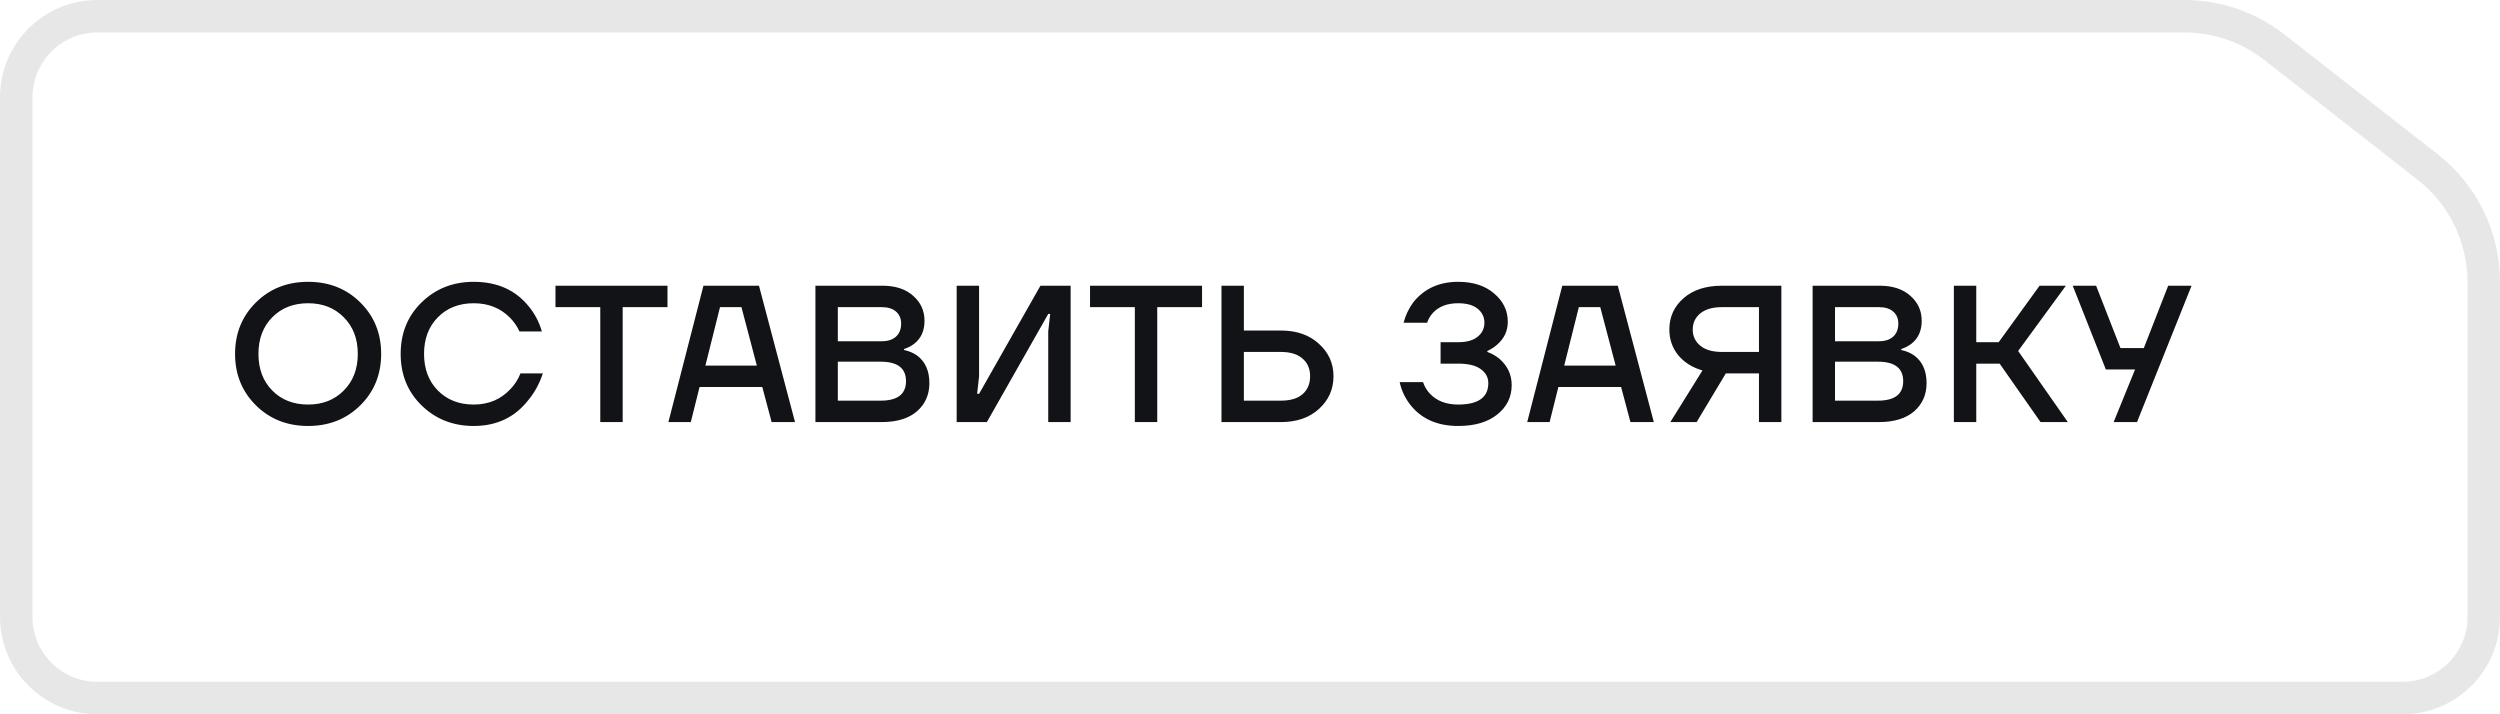 <?xml version="1.0" encoding="UTF-8"?> <svg xmlns="http://www.w3.org/2000/svg" width="154" height="44" viewBox="0 0 154 44" fill="none"><path d="M1 6C1 3.239 3.239 1 6 1H134.557C136.565 1 138.515 1.672 140.098 2.908L149.541 10.285C151.724 11.991 153 14.607 153 17.378V38C153 40.761 150.761 43 148 43H6C3.239 43 1 40.761 1 38V6Z" stroke="#121316" stroke-opacity="0.1" stroke-width="2"></path><path d="M15.764 24.968C14.908 24.12 14.48 23.064 14.48 21.8C14.48 20.536 14.908 19.48 15.764 18.632C16.62 17.784 17.692 17.36 18.98 17.36C20.268 17.36 21.34 17.784 22.196 18.632C23.052 19.48 23.48 20.536 23.48 21.8C23.48 23.064 23.052 24.12 22.196 24.968C21.34 25.816 20.268 26.24 18.98 26.24C17.692 26.24 16.62 25.816 15.764 24.968ZM16.772 19.544C16.204 20.12 15.92 20.872 15.92 21.8C15.92 22.728 16.204 23.48 16.772 24.056C17.34 24.632 18.076 24.92 18.98 24.92C19.876 24.92 20.608 24.632 21.176 24.056C21.752 23.48 22.04 22.728 22.04 21.8C22.04 20.872 21.752 20.12 21.176 19.544C20.608 18.968 19.876 18.68 18.98 18.68C18.076 18.68 17.34 18.968 16.772 19.544ZM25.977 24.98C25.113 24.14 24.681 23.08 24.681 21.8C24.681 20.52 25.113 19.46 25.977 18.62C26.841 17.78 27.909 17.36 29.181 17.36C30.637 17.36 31.773 17.872 32.589 18.896C32.949 19.336 33.213 19.844 33.381 20.42H32.001C31.857 20.1 31.657 19.812 31.401 19.556C30.817 18.972 30.077 18.68 29.181 18.68C28.277 18.68 27.541 18.968 26.973 19.544C26.405 20.12 26.121 20.872 26.121 21.8C26.121 22.728 26.405 23.48 26.973 24.056C27.541 24.632 28.277 24.92 29.181 24.92C30.101 24.92 30.857 24.6 31.449 23.96C31.713 23.688 31.917 23.368 32.061 23H33.441C33.233 23.624 32.941 24.164 32.565 24.62C31.733 25.7 30.605 26.24 29.181 26.24C27.909 26.24 26.841 25.82 25.977 24.98ZM34.217 18.92V17.6H41.117V18.92H38.357V26H36.977V18.92H34.217ZM41.173 26L43.333 17.6H46.753L48.973 26H47.533L46.957 23.84H43.093L42.553 26H41.173ZM43.453 22.52H46.621L45.673 18.92H44.353L43.453 22.52ZM50.23 26V17.6H54.37C55.162 17.6 55.79 17.808 56.254 18.224C56.718 18.632 56.95 19.144 56.95 19.76C56.95 20.376 56.738 20.848 56.314 21.176C56.138 21.312 55.93 21.42 55.69 21.5V21.56C55.986 21.624 56.246 21.732 56.47 21.884C56.99 22.26 57.25 22.832 57.25 23.6C57.25 24.312 56.994 24.892 56.482 25.34C55.97 25.78 55.246 26 54.31 26H50.23ZM51.61 21.02H54.31C54.694 21.02 54.99 20.924 55.198 20.732C55.406 20.54 55.51 20.272 55.51 19.928C55.51 19.624 55.406 19.38 55.198 19.196C54.99 19.012 54.694 18.92 54.31 18.92H51.61V21.02ZM51.61 24.68H54.25C55.29 24.68 55.81 24.28 55.81 23.48C55.81 22.68 55.29 22.28 54.25 22.28H51.61V24.68ZM58.931 26V17.6H60.311V23.18L60.191 24.26H60.311L64.091 17.6H65.951V26H64.571V20.42L64.691 19.34H64.571L60.791 26H58.931ZM67.146 18.92V17.6H74.046V18.92H71.286V26H69.906V18.92H67.146ZM75.243 26V17.6H76.623V20.36H78.903C79.871 20.36 80.651 20.632 81.243 21.176C81.843 21.712 82.143 22.38 82.143 23.18C82.143 23.98 81.843 24.652 81.243 25.196C80.651 25.732 79.871 26 78.903 26H75.243ZM76.623 24.68H78.903C79.487 24.68 79.931 24.548 80.235 24.284C80.547 24.012 80.703 23.644 80.703 23.18C80.703 22.716 80.547 22.352 80.235 22.088C79.931 21.816 79.487 21.68 78.903 21.68H76.623V24.68ZM86.22 23.54H87.66C87.74 23.788 87.876 24.02 88.068 24.236C88.492 24.692 89.076 24.92 89.82 24.92C91.06 24.92 91.68 24.48 91.68 23.6C91.68 23.248 91.524 22.96 91.212 22.736C90.908 22.512 90.444 22.4 89.82 22.4H88.74V21.08H89.82C90.348 21.08 90.748 20.968 91.02 20.744C91.3 20.52 91.44 20.232 91.44 19.88C91.44 19.528 91.3 19.24 91.02 19.016C90.748 18.792 90.348 18.68 89.82 18.68C89.148 18.68 88.628 18.88 88.26 19.28C88.092 19.472 87.976 19.672 87.912 19.88H86.46C86.58 19.424 86.78 19.004 87.06 18.62C87.732 17.78 88.652 17.36 89.82 17.36C90.748 17.36 91.488 17.6 92.04 18.08C92.6 18.552 92.88 19.132 92.88 19.82C92.88 20.372 92.668 20.836 92.244 21.212C92.084 21.364 91.876 21.5 91.62 21.62V21.68C91.892 21.776 92.14 21.916 92.364 22.1C92.868 22.54 93.12 23.08 93.12 23.72C93.12 24.456 92.824 25.06 92.232 25.532C91.648 26.004 90.844 26.24 89.82 26.24C88.524 26.24 87.532 25.792 86.844 24.896C86.532 24.48 86.324 24.028 86.22 23.54ZM94.076 26L96.236 17.6H99.656L101.876 26H100.436L99.86 23.84H95.996L95.456 26H94.076ZM96.356 22.52H99.524L98.576 18.92H97.256L96.356 22.52ZM102.832 20.3C102.832 19.524 103.124 18.88 103.708 18.368C104.292 17.856 105.08 17.6 106.072 17.6H109.732V26H108.352V23H106.312L104.512 26H102.892L104.872 22.82C104.24 22.636 103.74 22.32 103.372 21.872C103.012 21.424 102.832 20.9 102.832 20.3ZM104.74 19.304C104.428 19.56 104.272 19.892 104.272 20.3C104.272 20.708 104.428 21.04 104.74 21.296C105.052 21.552 105.496 21.68 106.072 21.68H108.352V18.92H106.072C105.496 18.92 105.052 19.048 104.74 19.304ZM111.657 26V17.6H115.797C116.589 17.6 117.217 17.808 117.681 18.224C118.145 18.632 118.377 19.144 118.377 19.76C118.377 20.376 118.165 20.848 117.741 21.176C117.565 21.312 117.357 21.42 117.117 21.5V21.56C117.413 21.624 117.673 21.732 117.897 21.884C118.417 22.26 118.677 22.832 118.677 23.6C118.677 24.312 118.421 24.892 117.909 25.34C117.397 25.78 116.673 26 115.737 26H111.657ZM113.037 21.02H115.737C116.121 21.02 116.417 20.924 116.625 20.732C116.833 20.54 116.937 20.272 116.937 19.928C116.937 19.624 116.833 19.38 116.625 19.196C116.417 19.012 116.121 18.92 115.737 18.92H113.037V21.02ZM113.037 24.68H115.677C116.717 24.68 117.237 24.28 117.237 23.48C117.237 22.68 116.717 22.28 115.677 22.28H113.037V24.68ZM120.358 26V17.6H121.738V21.08H123.118L125.638 17.6H127.258L124.318 21.62L127.378 26H125.698L123.178 22.4H121.738V26H120.358ZM127.68 17.6H129.12L130.62 21.44H132.06L133.56 17.6H135L131.64 26H130.2L131.52 22.76H129.72L127.68 17.6Z" fill="#121316"></path></svg> 